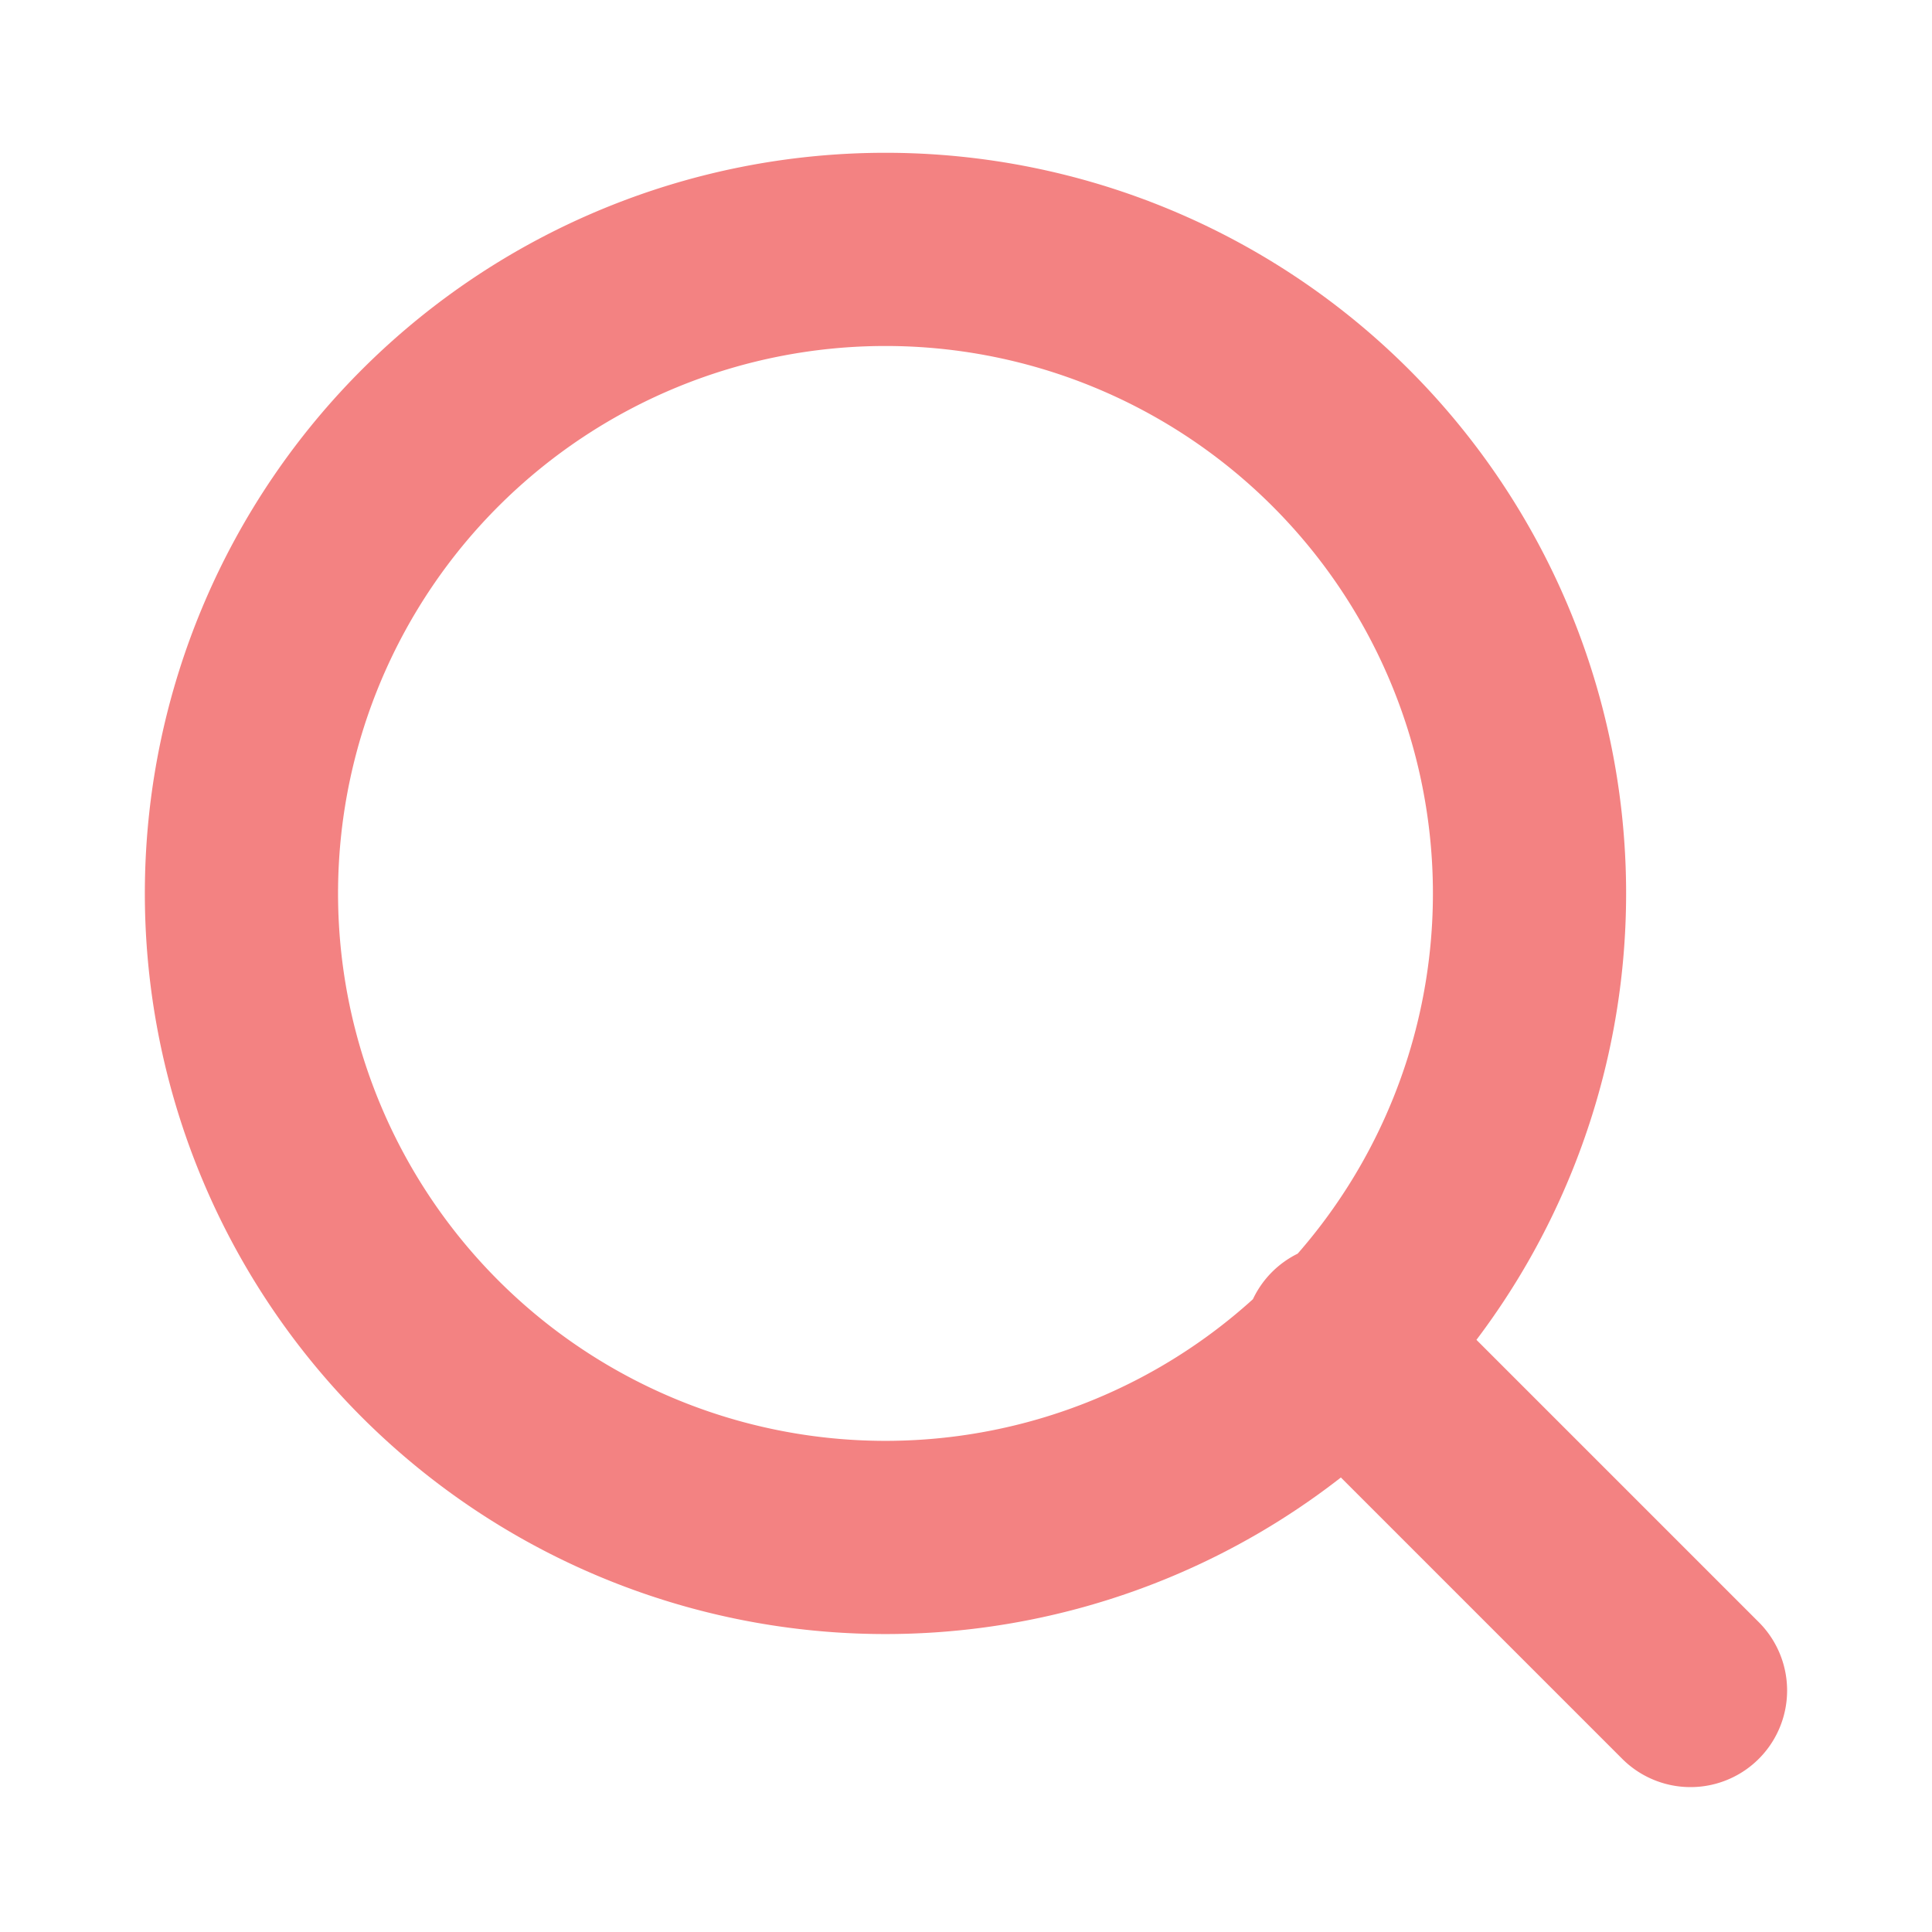 <svg width="20" height="20" fill="none" xmlns="http://www.w3.org/2000/svg"><path d="M17.5 17.5l-3.625-3.625m1.958-4.708a6.667 6.667 0 11-13.333 0 6.667 6.667 0 0113.333 0z" stroke="#F38282" stroke-width="2" stroke-linecap="round" stroke-linejoin="round"/></svg>